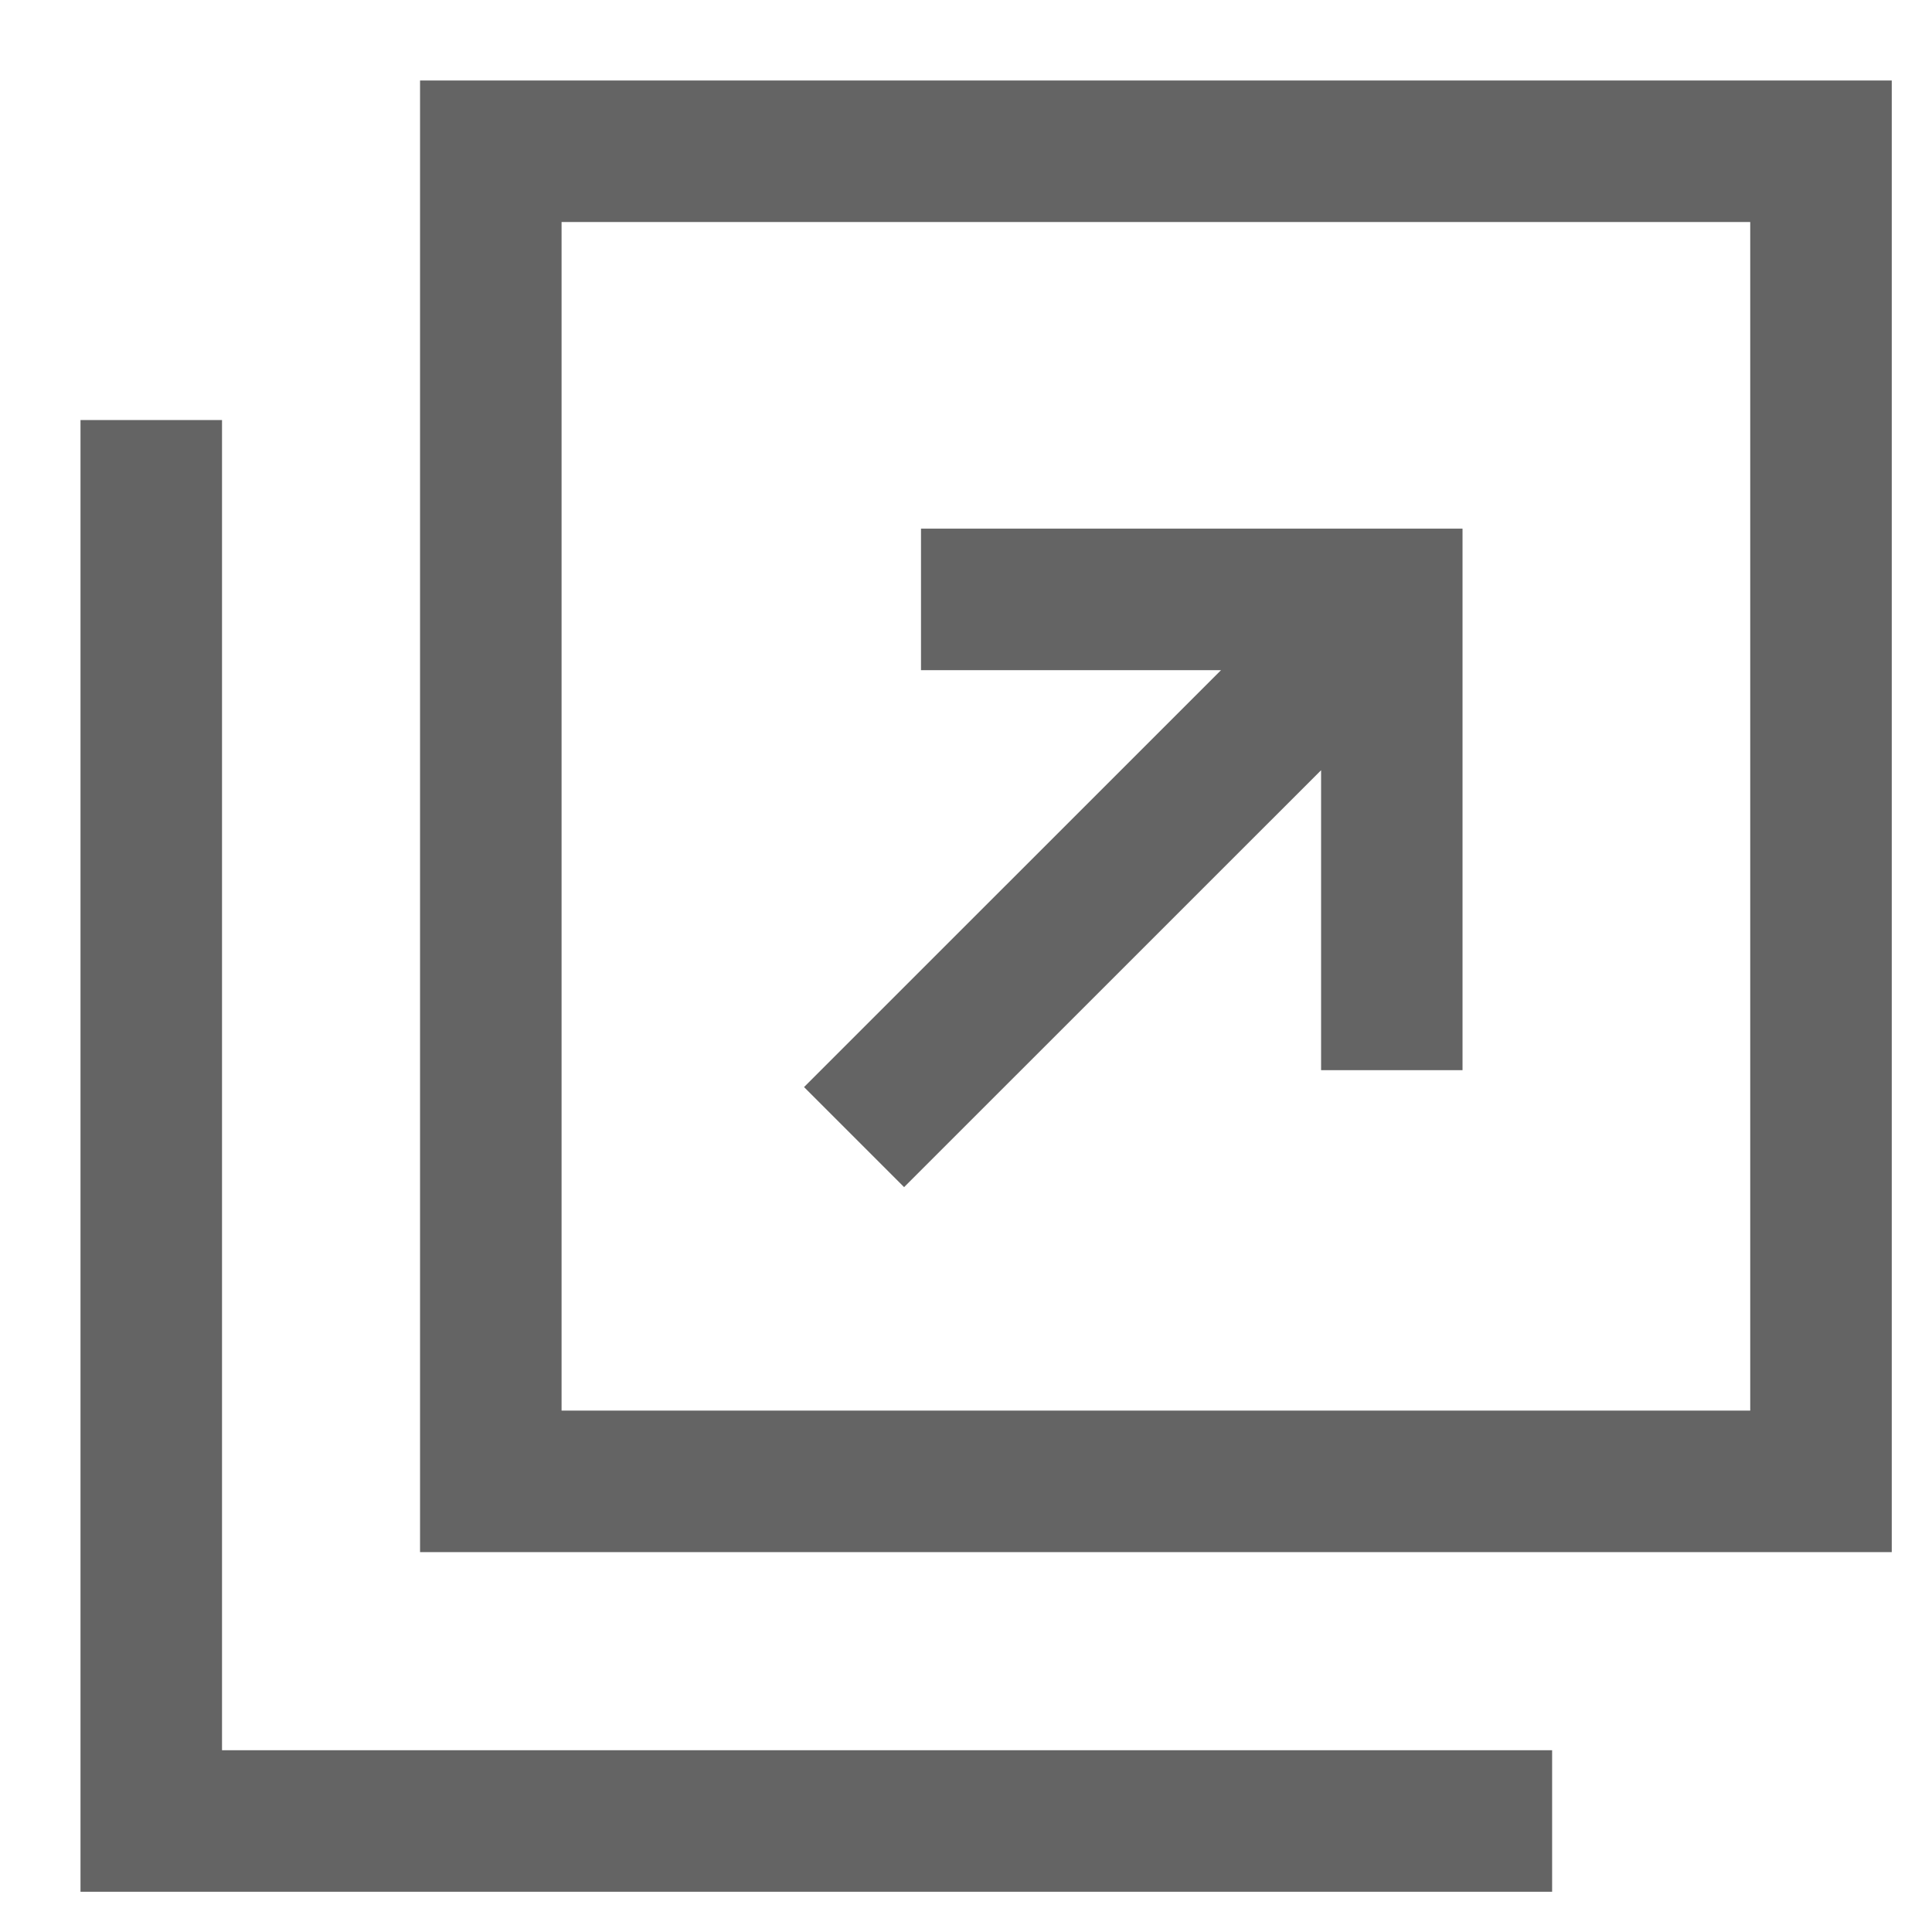 <?xml version="1.0" encoding="UTF-8"?>
<svg width="24px" height="24px" viewBox="0 0 24 24" version="1.1" xmlns="http://www.w3.org/2000/svg" xmlns:xlink="http://www.w3.org/1999/xlink">
    <title>icon-external</title>
    <g id="icon-external" stroke="none" stroke-width="1" fill="none" fill-rule="evenodd">
        <g transform="translate(1, 1)" fill="#646464">
            <path d="M4.218,18.281 L22.5,18.281 L22.5,0 L4.218,0 L4.218,18.281 Z M5.976,16.523 L20.742,16.523 L20.742,1.758 L5.976,1.758 L5.976,16.523 Z" id="Fill-1"></path>
            <polygon id="Fill-2" points="0 4.218 0 22.5 18.281 22.5 18.281 20.742 16.523 20.742 1.758 20.742 1.758 13.007 1.758 5.977 1.758 4.218"></polygon>
            <polygon id="Fill-3" points="10.231 13.747 15.411 8.568 15.411 12.294 17.168 12.294 17.168 5.567 10.441 5.567 10.441 7.325 14.168 7.325 8.988 12.504"></polygon>
        </g>
    </g>
</svg>